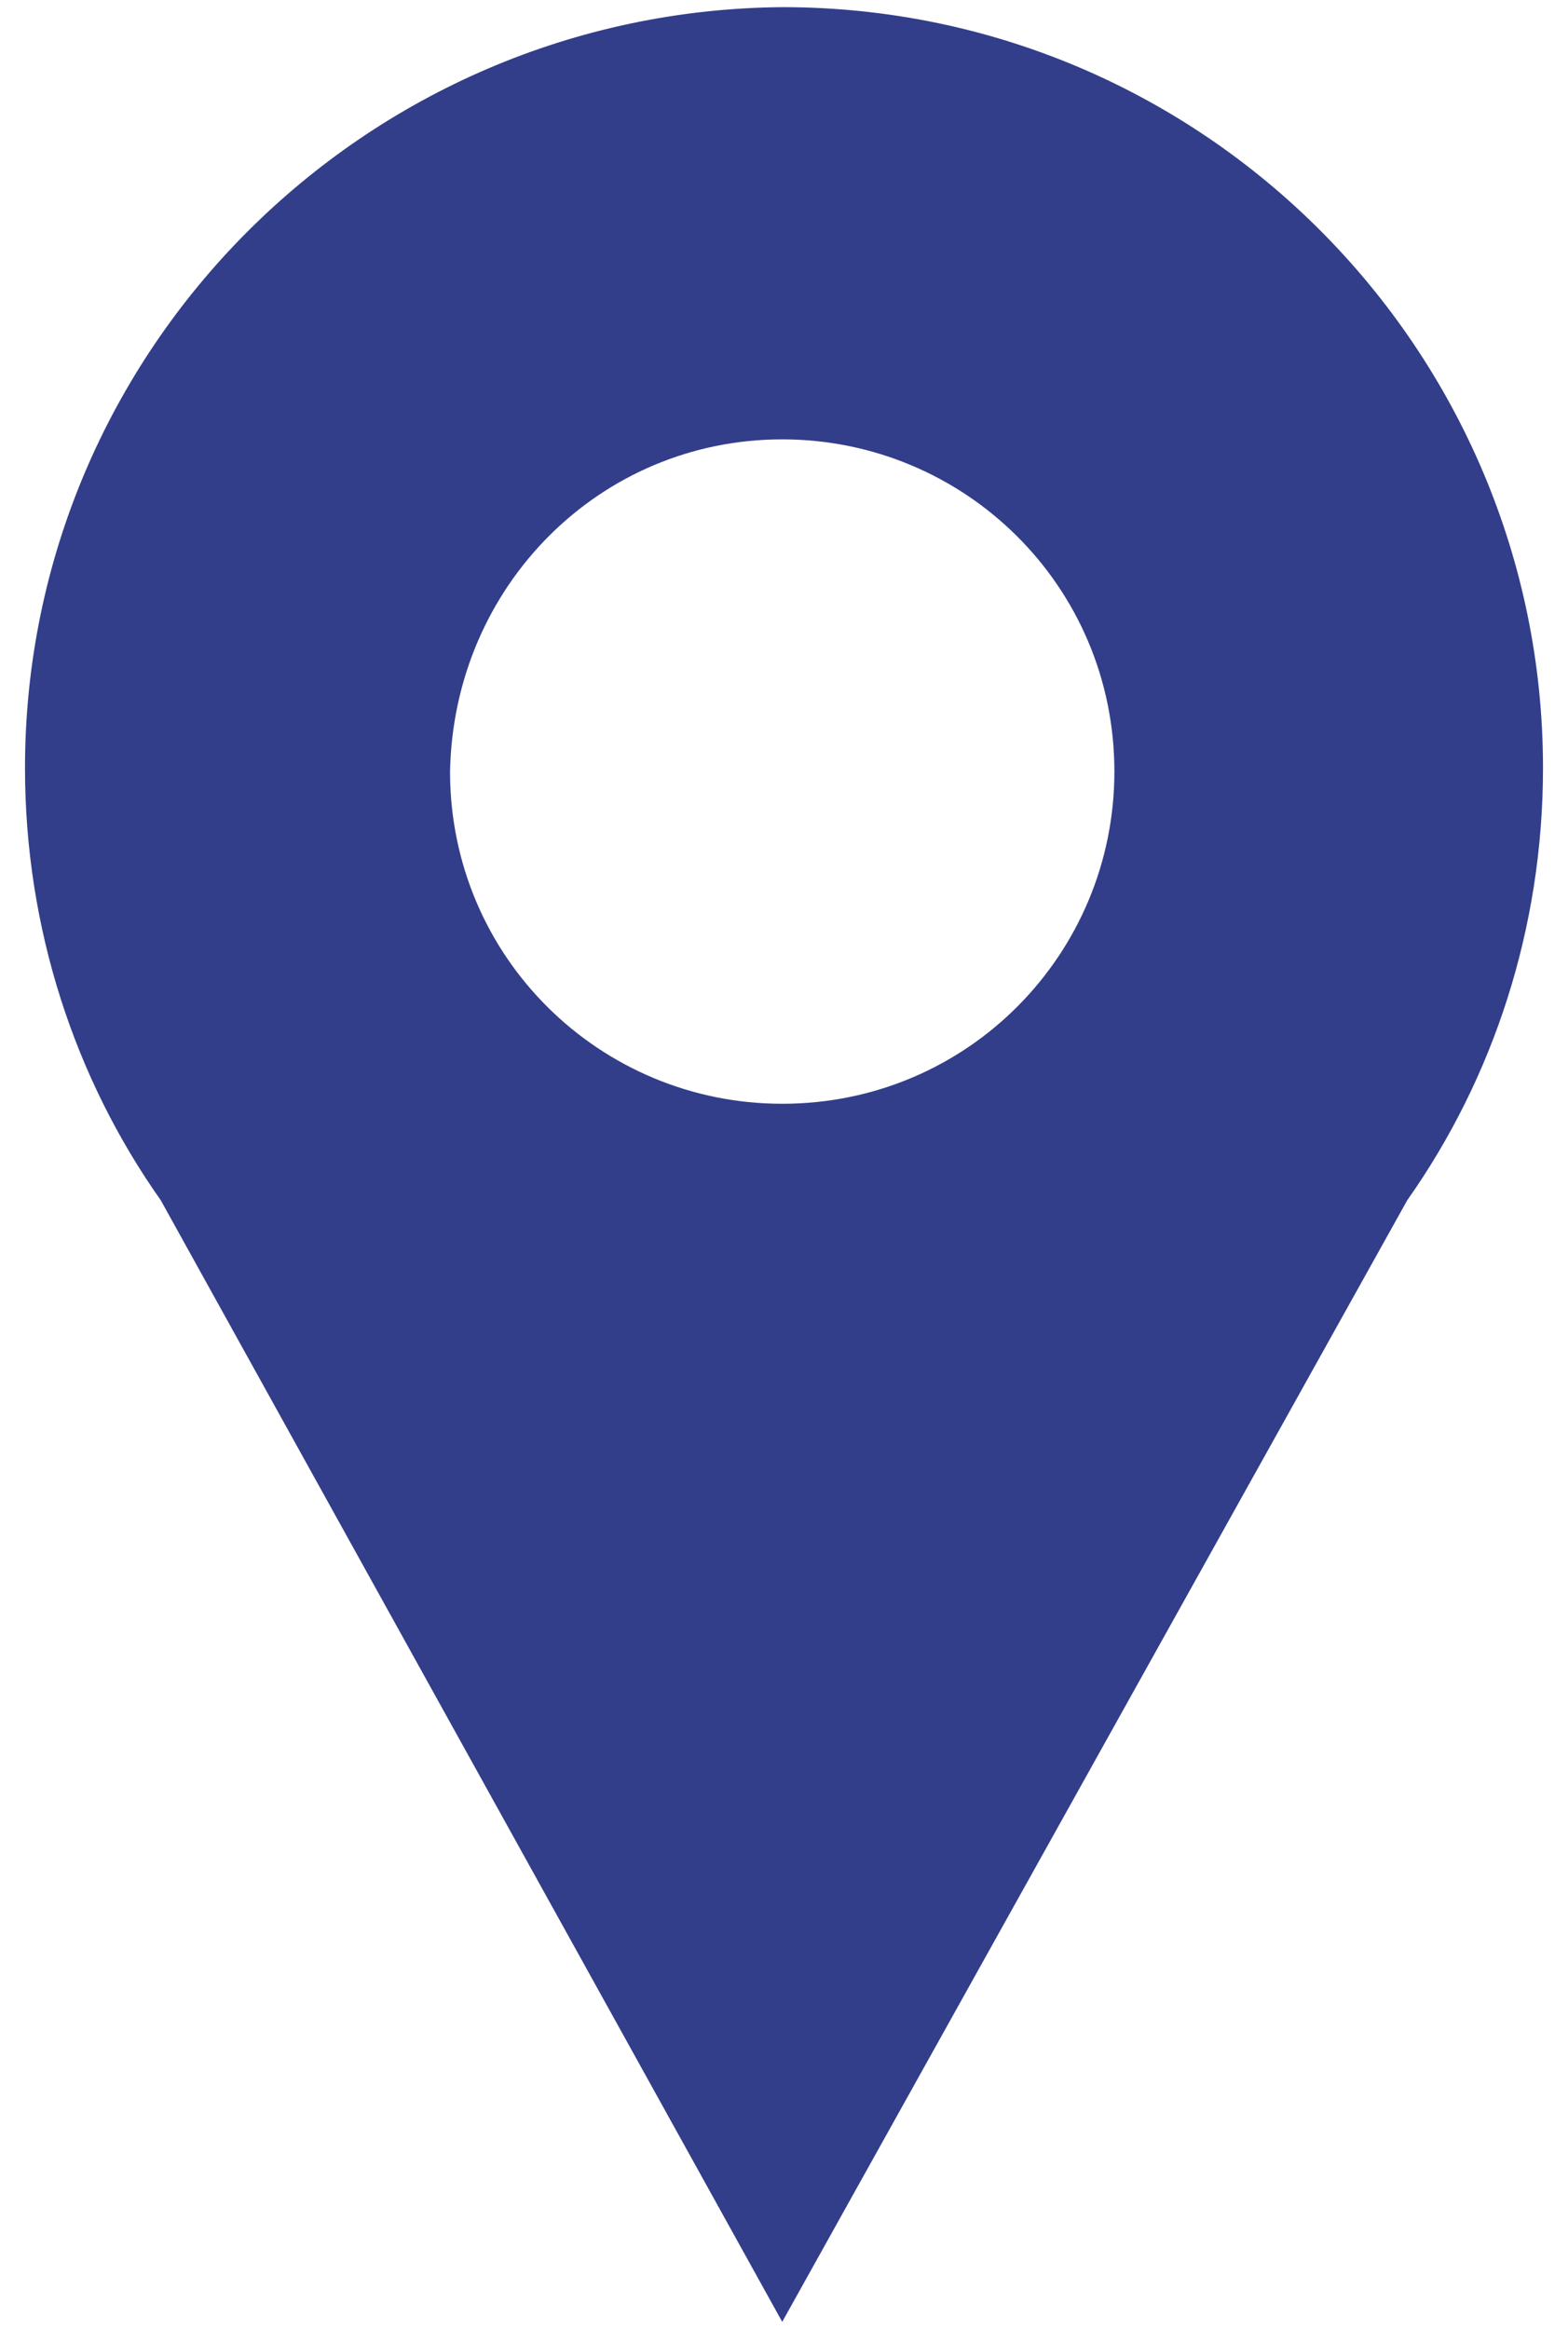 <?xml version="1.0" encoding="utf-8"?>
<!-- Generator: Adobe Illustrator 18.1.1, SVG Export Plug-In . SVG Version: 6.00 Build 0)  -->
<svg version="1.1" id="Ebene_1" xmlns="http://www.w3.org/2000/svg" xmlns:xlink="http://www.w3.org/1999/xlink" x="0px" y="0px"
	width="43.9px" height="65.2px" viewBox="0 0 43.9 65.2" enable-background="new 0 0 43.9 65.2" xml:space="preserve">
<path fill="#323E8A" d="M43.2,21.5c0-11.7-9.5-21.3-21.3-21.3C10.2,0.3,0.7,9.8,0.7,21.5c0,4.5,1.4,8.7,3.8,12.1h0L21.9,65
	l17.5-31.4h0C41.8,30.2,43.2,26,43.2,21.5z M21.9,12.3c5.1,0,9.3,4.1,9.3,9.3c0,5.1-4.1,9.3-9.3,9.3c-5.1,0-9.3-4.1-9.3-9.3
	C12.7,16.4,16.8,12.3,21.9,12.3z"/>
</svg>
